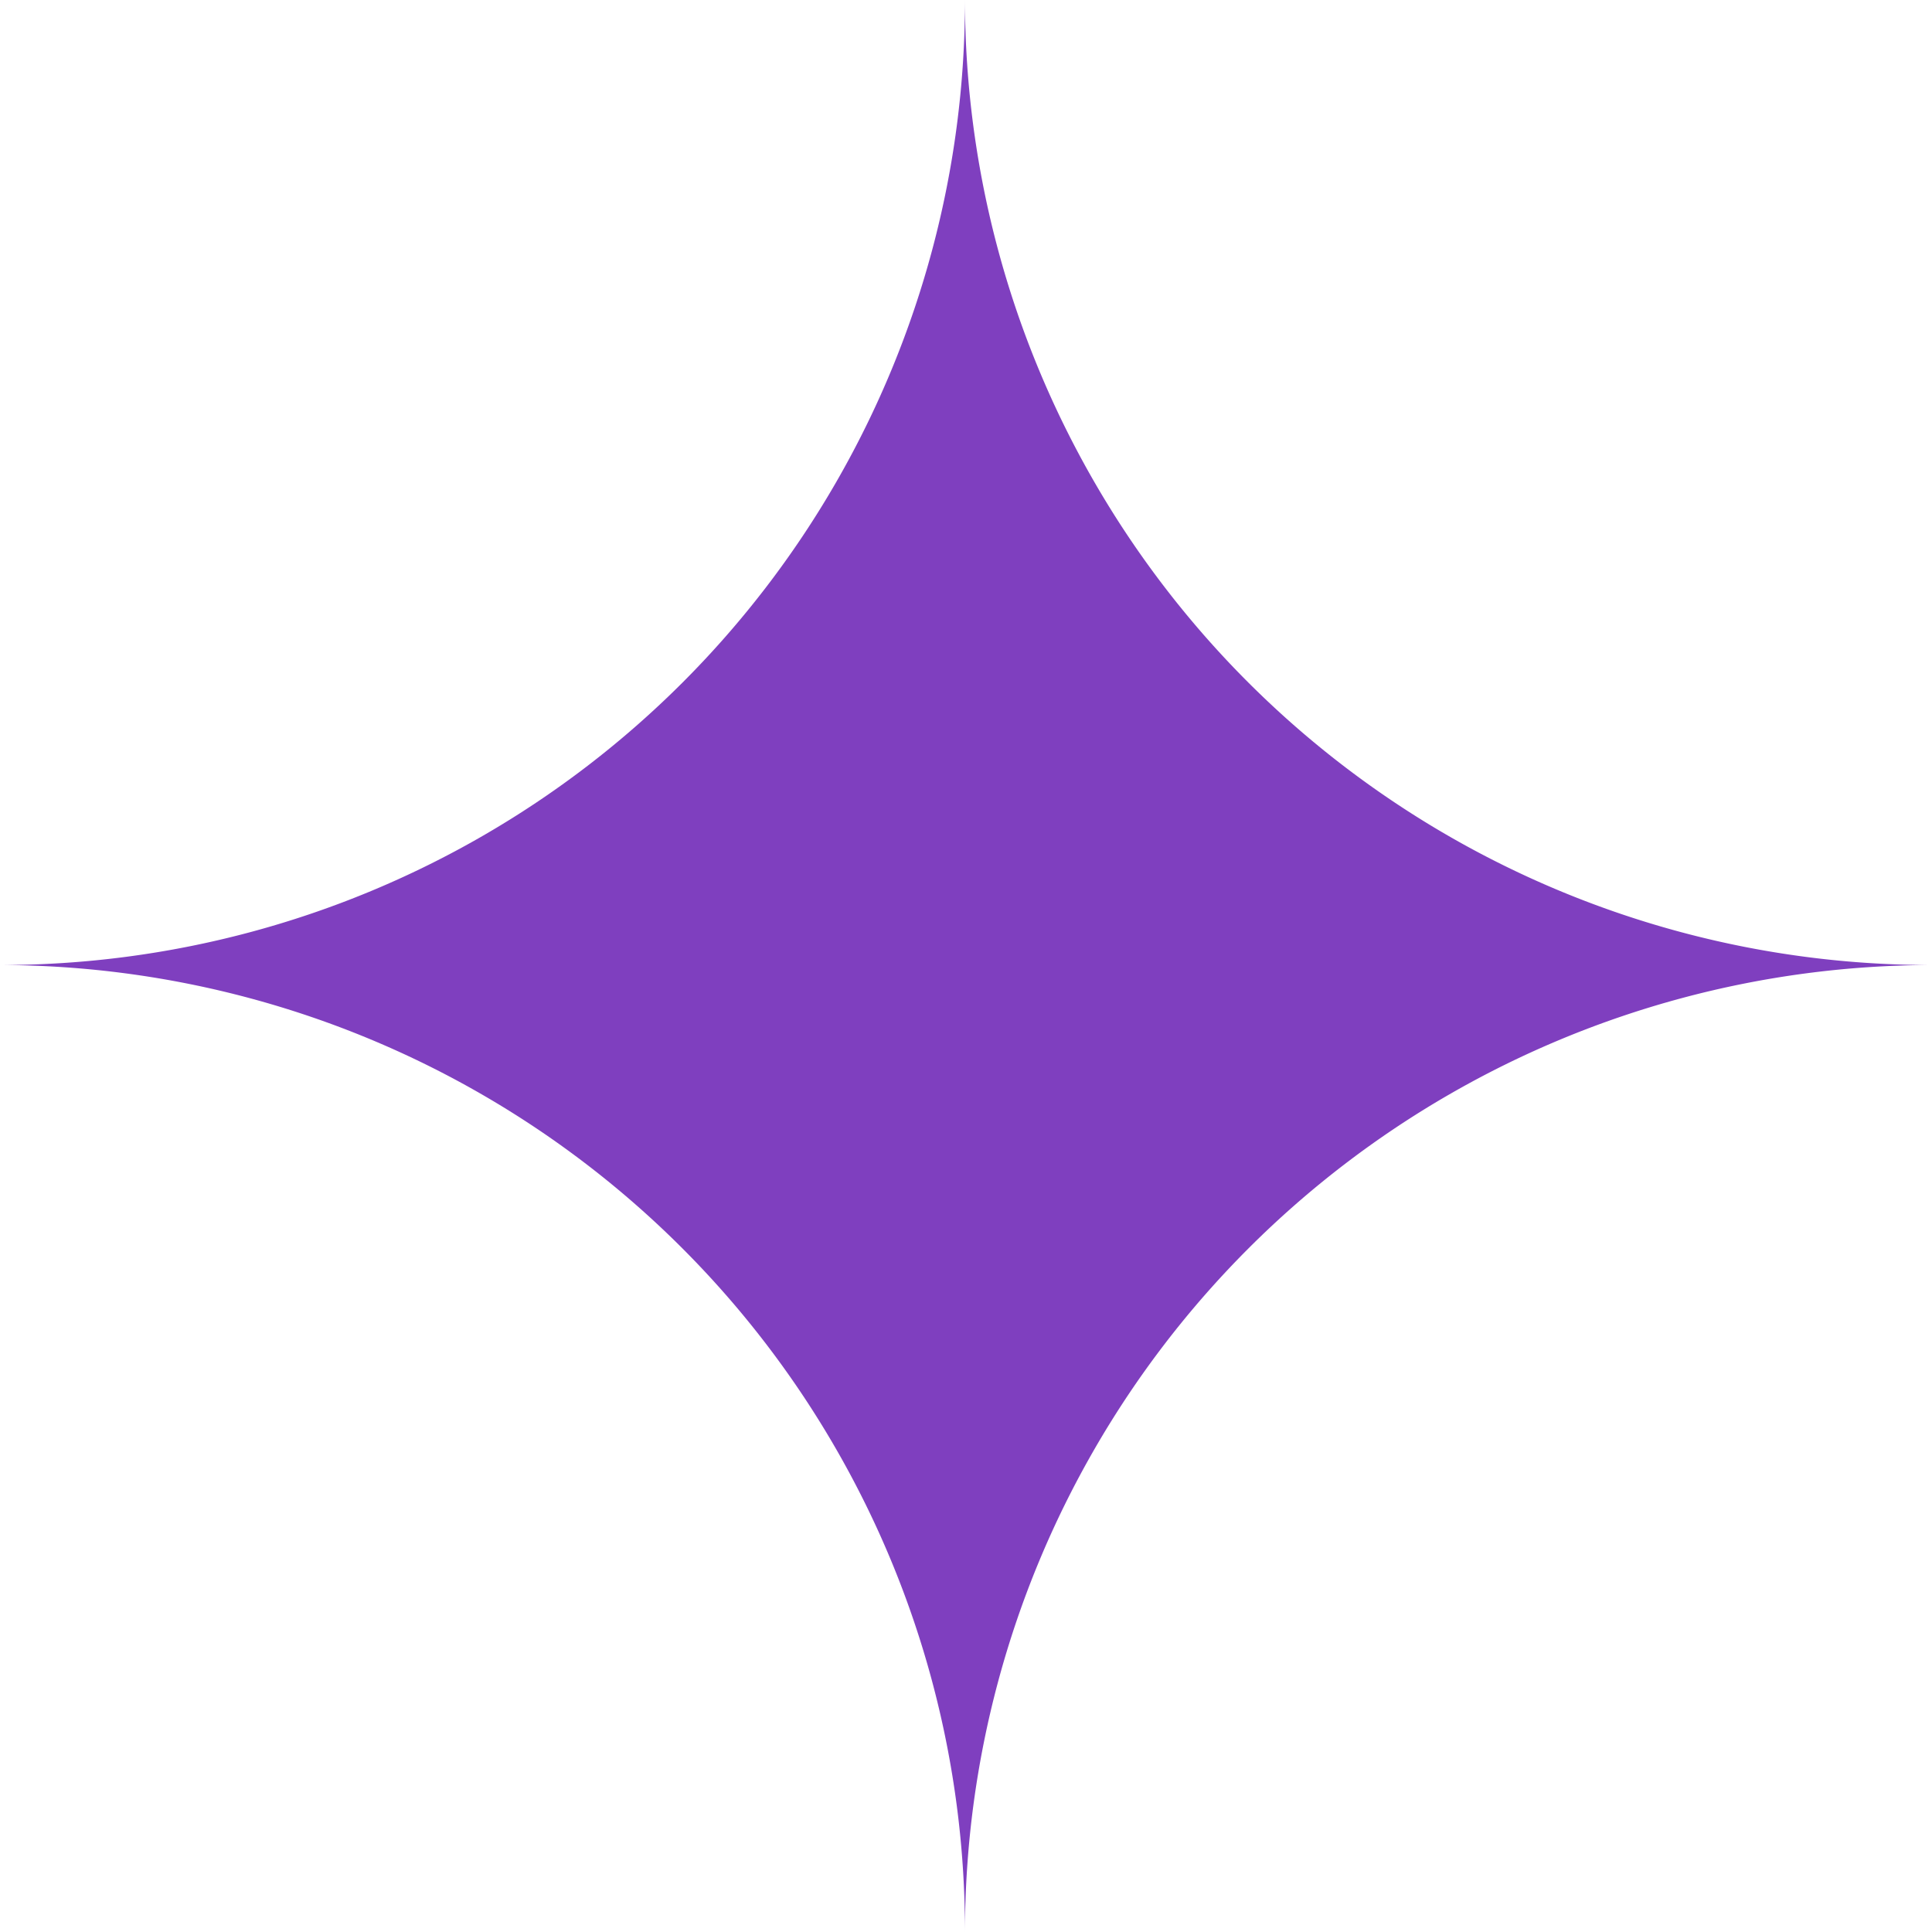 <svg id="Group_997" data-name="Group 997" xmlns="http://www.w3.org/2000/svg" xmlns:xlink="http://www.w3.org/1999/xlink" width="46.915" height="46.915" viewBox="0 0 46.915 46.915">
  <defs>
    <clipPath id="clip-path">
      <rect id="Rectangle_2485" data-name="Rectangle 2485" width="46.915" height="46.915" fill="#7f3fbf"/>
    </clipPath>
  </defs>
  <g id="Group_929" data-name="Group 929" transform="translate(0 0)" clip-path="url(#clip-path)">
    <path id="Path_2049" data-name="Path 2049" d="M46.917,23.435A23.5,23.5,0,0,0,23.434,46.918,23.458,23.458,0,0,0,0,23.435,23.417,23.417,0,0,0,23.434,0,23.458,23.458,0,0,0,46.917,23.435" transform="translate(-0.002 -0.001)" fill="#7f3fbf"/>
  </g>
</svg>
